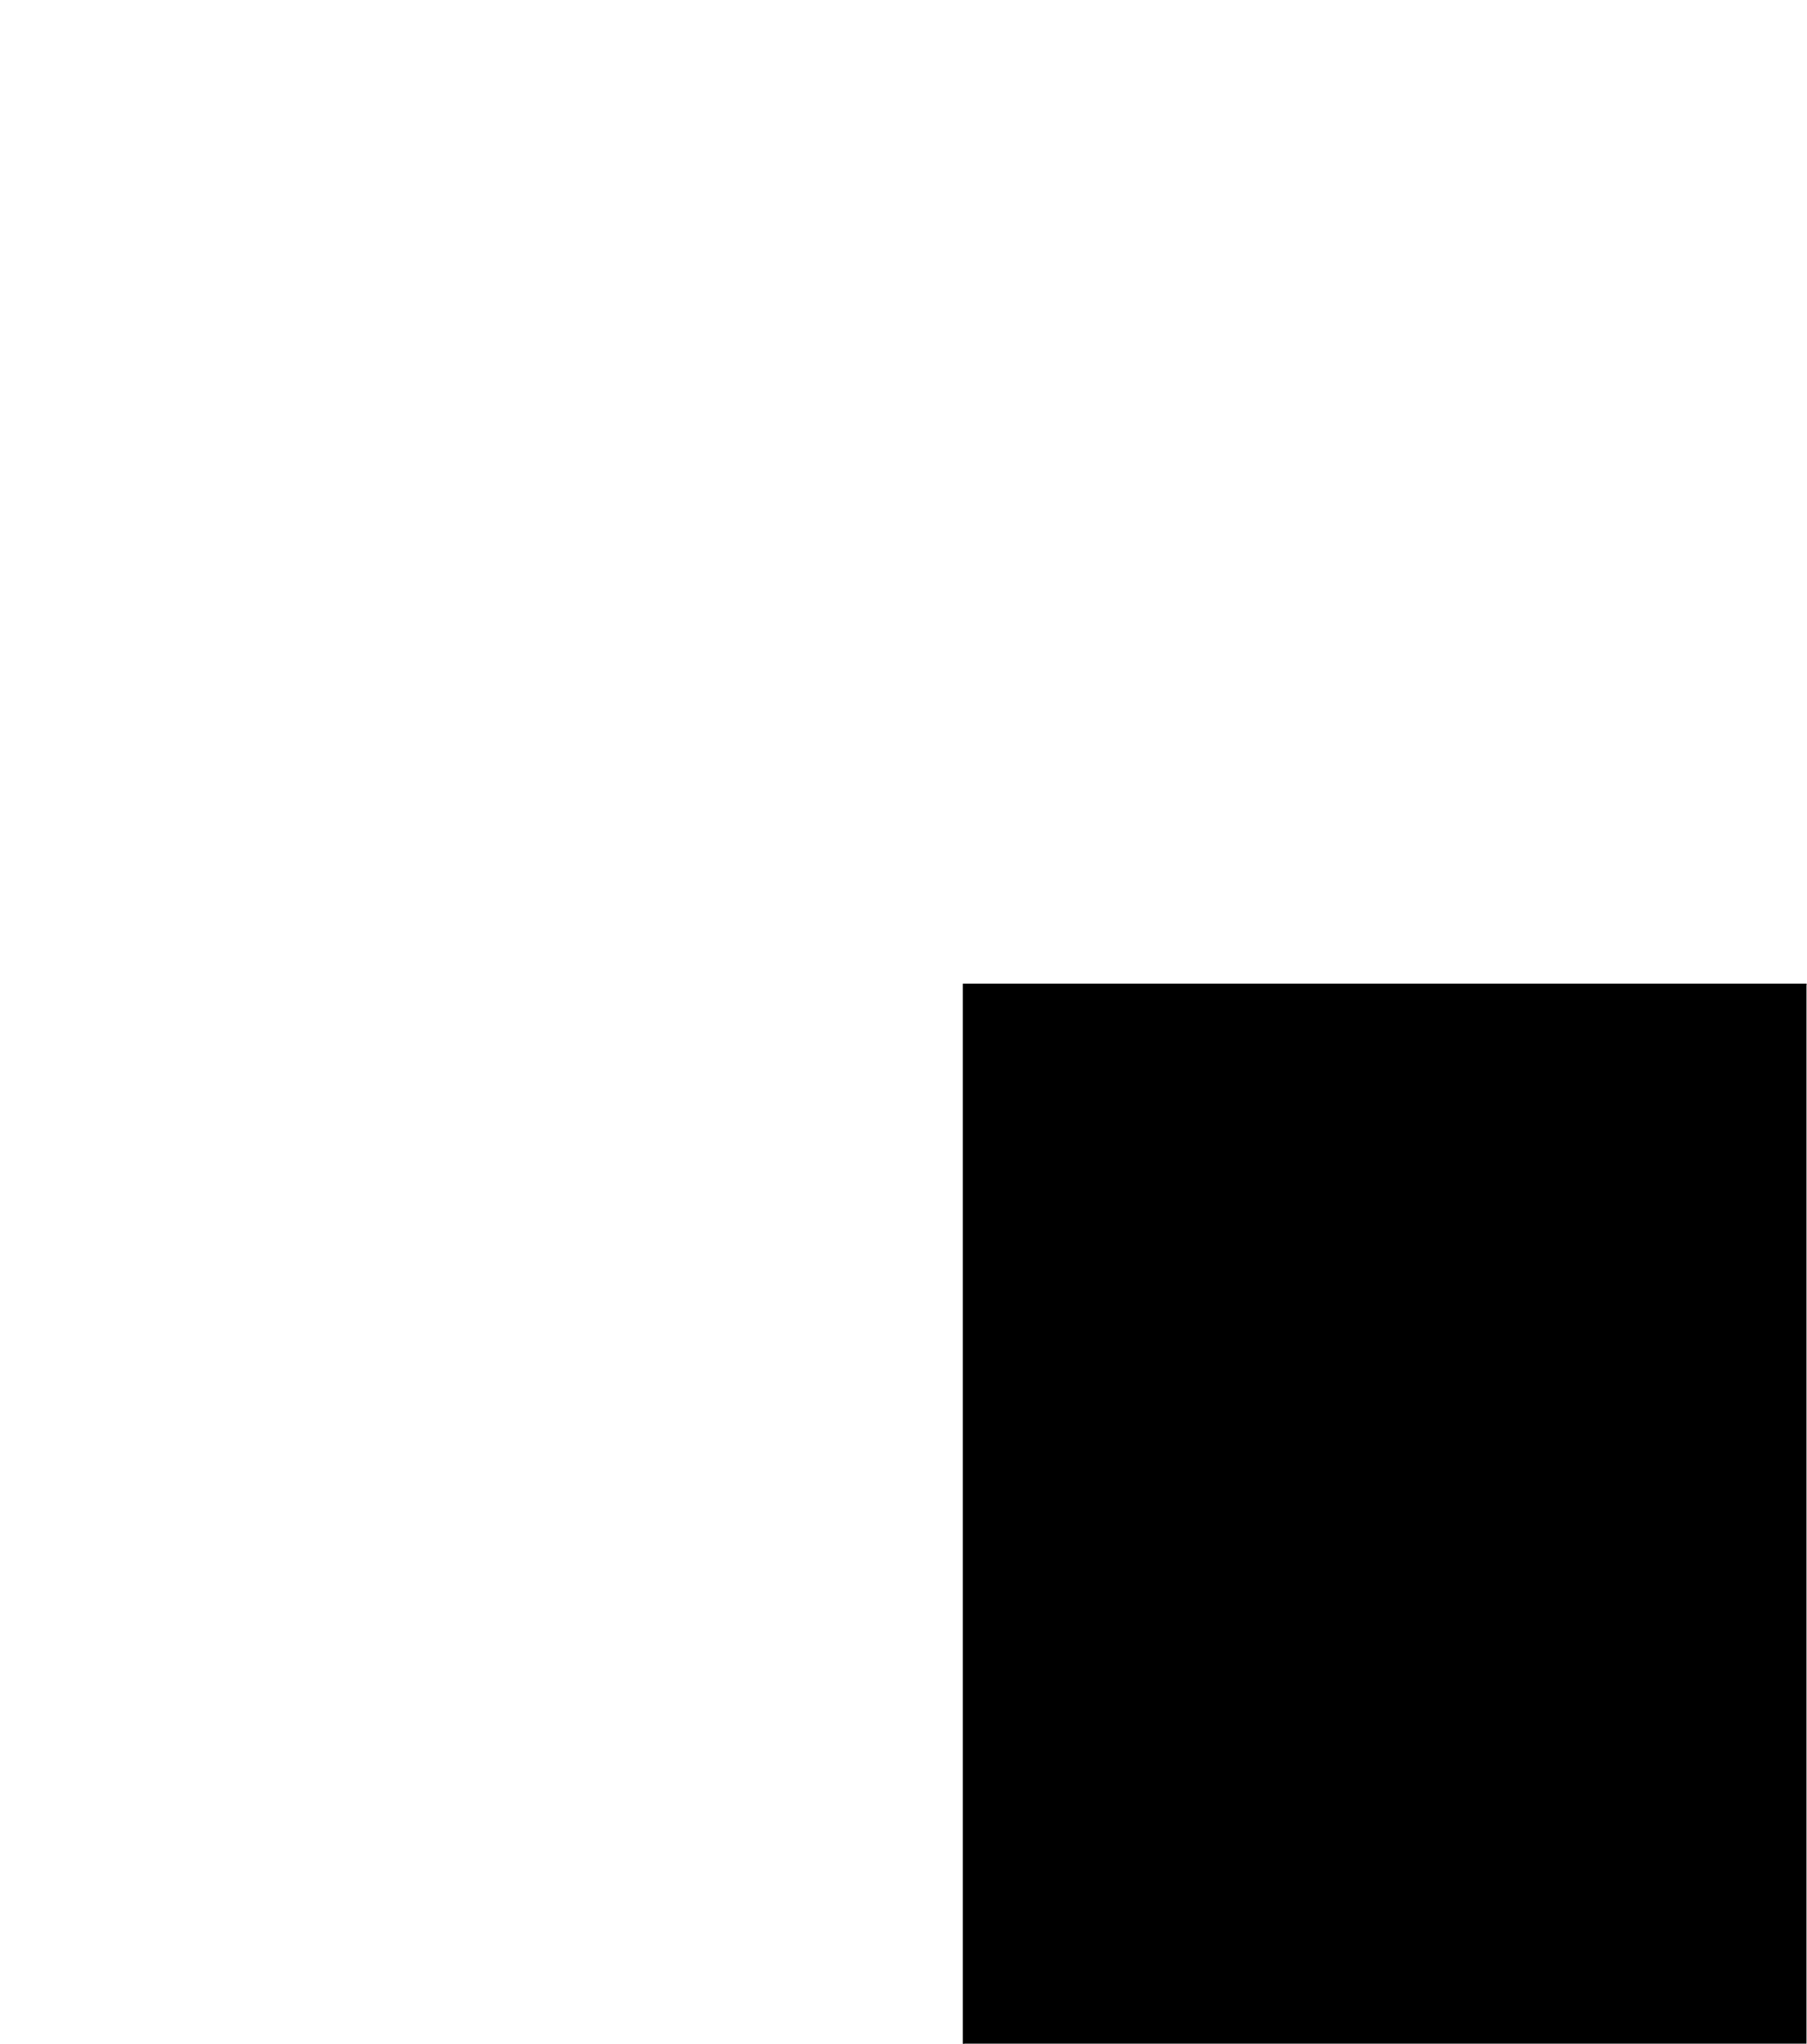 <?xml version="1.0" encoding="UTF-8"?>
<!DOCTYPE svg PUBLIC '-//W3C//DTD SVG 1.0//EN'
          'http://www.w3.org/TR/2001/REC-SVG-20010904/DTD/svg10.dtd'>
<svg height="777" stroke="#000" stroke-linecap="square" stroke-miterlimit="10" viewBox="0 0 686.7 777.1" width="687" xmlns="http://www.w3.org/2000/svg" xmlns:xlink="http://www.w3.org/1999/xlink"
><defs
  ><clipPath id="a"
    ><path d="M365.97 374.07V777.1H686.7V374.07Z"
    /></clipPath
    ><clipPath clip-path="url(#a)" id="b"
    ><path d="M365.97 1184.07h1440v-810h-1440Zm0 0"
    /></clipPath
    ><clipPath clip-path="url(#b)" id="c"
    ><path d="M365.97 374.07h1440v817.5h-1440Zm0 0"
    /></clipPath
    ><clipPath clip-path="url(#c)" id="d"
    ><path d="M365.97 374.07h1440v810h-1440Zm0 0"
    /></clipPath
    ><clipPath clip-path="url(#d)" id="e"
    ><path d="M365.97 374.07h1440v810h-1440Zm0 0"
    /></clipPath
    ><clipPath clip-path="url(#e)" id="f"
    ><path d="M-61.94 113.11L639.54-30.59l152.41 744L90.47 857.11l-152.41-744Zm0 0"
    /></clipPath
    ><clipPath clip-path="url(#f)" id="g"
    ><path d="M644.47 267.72c-28.08 26.6-69.63 49.87-74.04 90.01-4.29 39.02 2.61 79.16-6.42 117.36-14.15 59.84-70.55 107.04-131.94 110.42-48.77 2.68-97.74-19.44-145.53-9.33-27.84 5.89-52.69 22.34-80.7 27.34-47.45 8.48-94.63-17.41-130.36-49.75-33.89-30.68-62.61-70.02-69.04-115.28S21 342.18 63.01 324.15c31.67-13.6 70.87-7.8 98.61-28.26 28.66-21.14 33.47-61 43.21-95.26 23.39-82.26 90.5-150.68 172.29-175.66s175.67-5.71 241.02 49.44c29.19 24.64 53.3 56.98 61.46 94.3 7.1 32.47-3.86 63.71-25.03 88.49-3.07 3.59-6.47 7.08-10.09 10.51ZM357.08 756.57c3.99-1.27 8.04-2.38 12.21-3.17 38.7-7.34 66.48 14.82 102.9 20.58 19.69 3.11 42.62-1.97 53.13-18.91 10.32-16.64 5.49-38.69 12.65-56.92 6.47-16.48 21.68-27.53 33.88-40.36s22.16-31.57 14.9-47.71c-7.46-16.59-29.64-21.33-47.28-16.85s-32.8 15.52-49.57 22.56c-32.38 13.61-68.85 11.7-103.96 10.57s-72.09-.83-102.72 16.34-51.44 56.96-35.94 88.49c10.19 20.73 31.05 34.43 53.67 37.65 20.58 2.93 37.64-6.39 56.12-12.27Zm0 0"
    /></clipPath
  ></defs
  ><g
  ><g fill="#7770A4" stroke="#7770A4"
    ><path clip-path="url(#g)" d="M-76.44 107.22l727-148.93L808.19 727.8 81.2 876.73Zm0 0" stroke="none"
    /></g
  ></g
></svg
>
